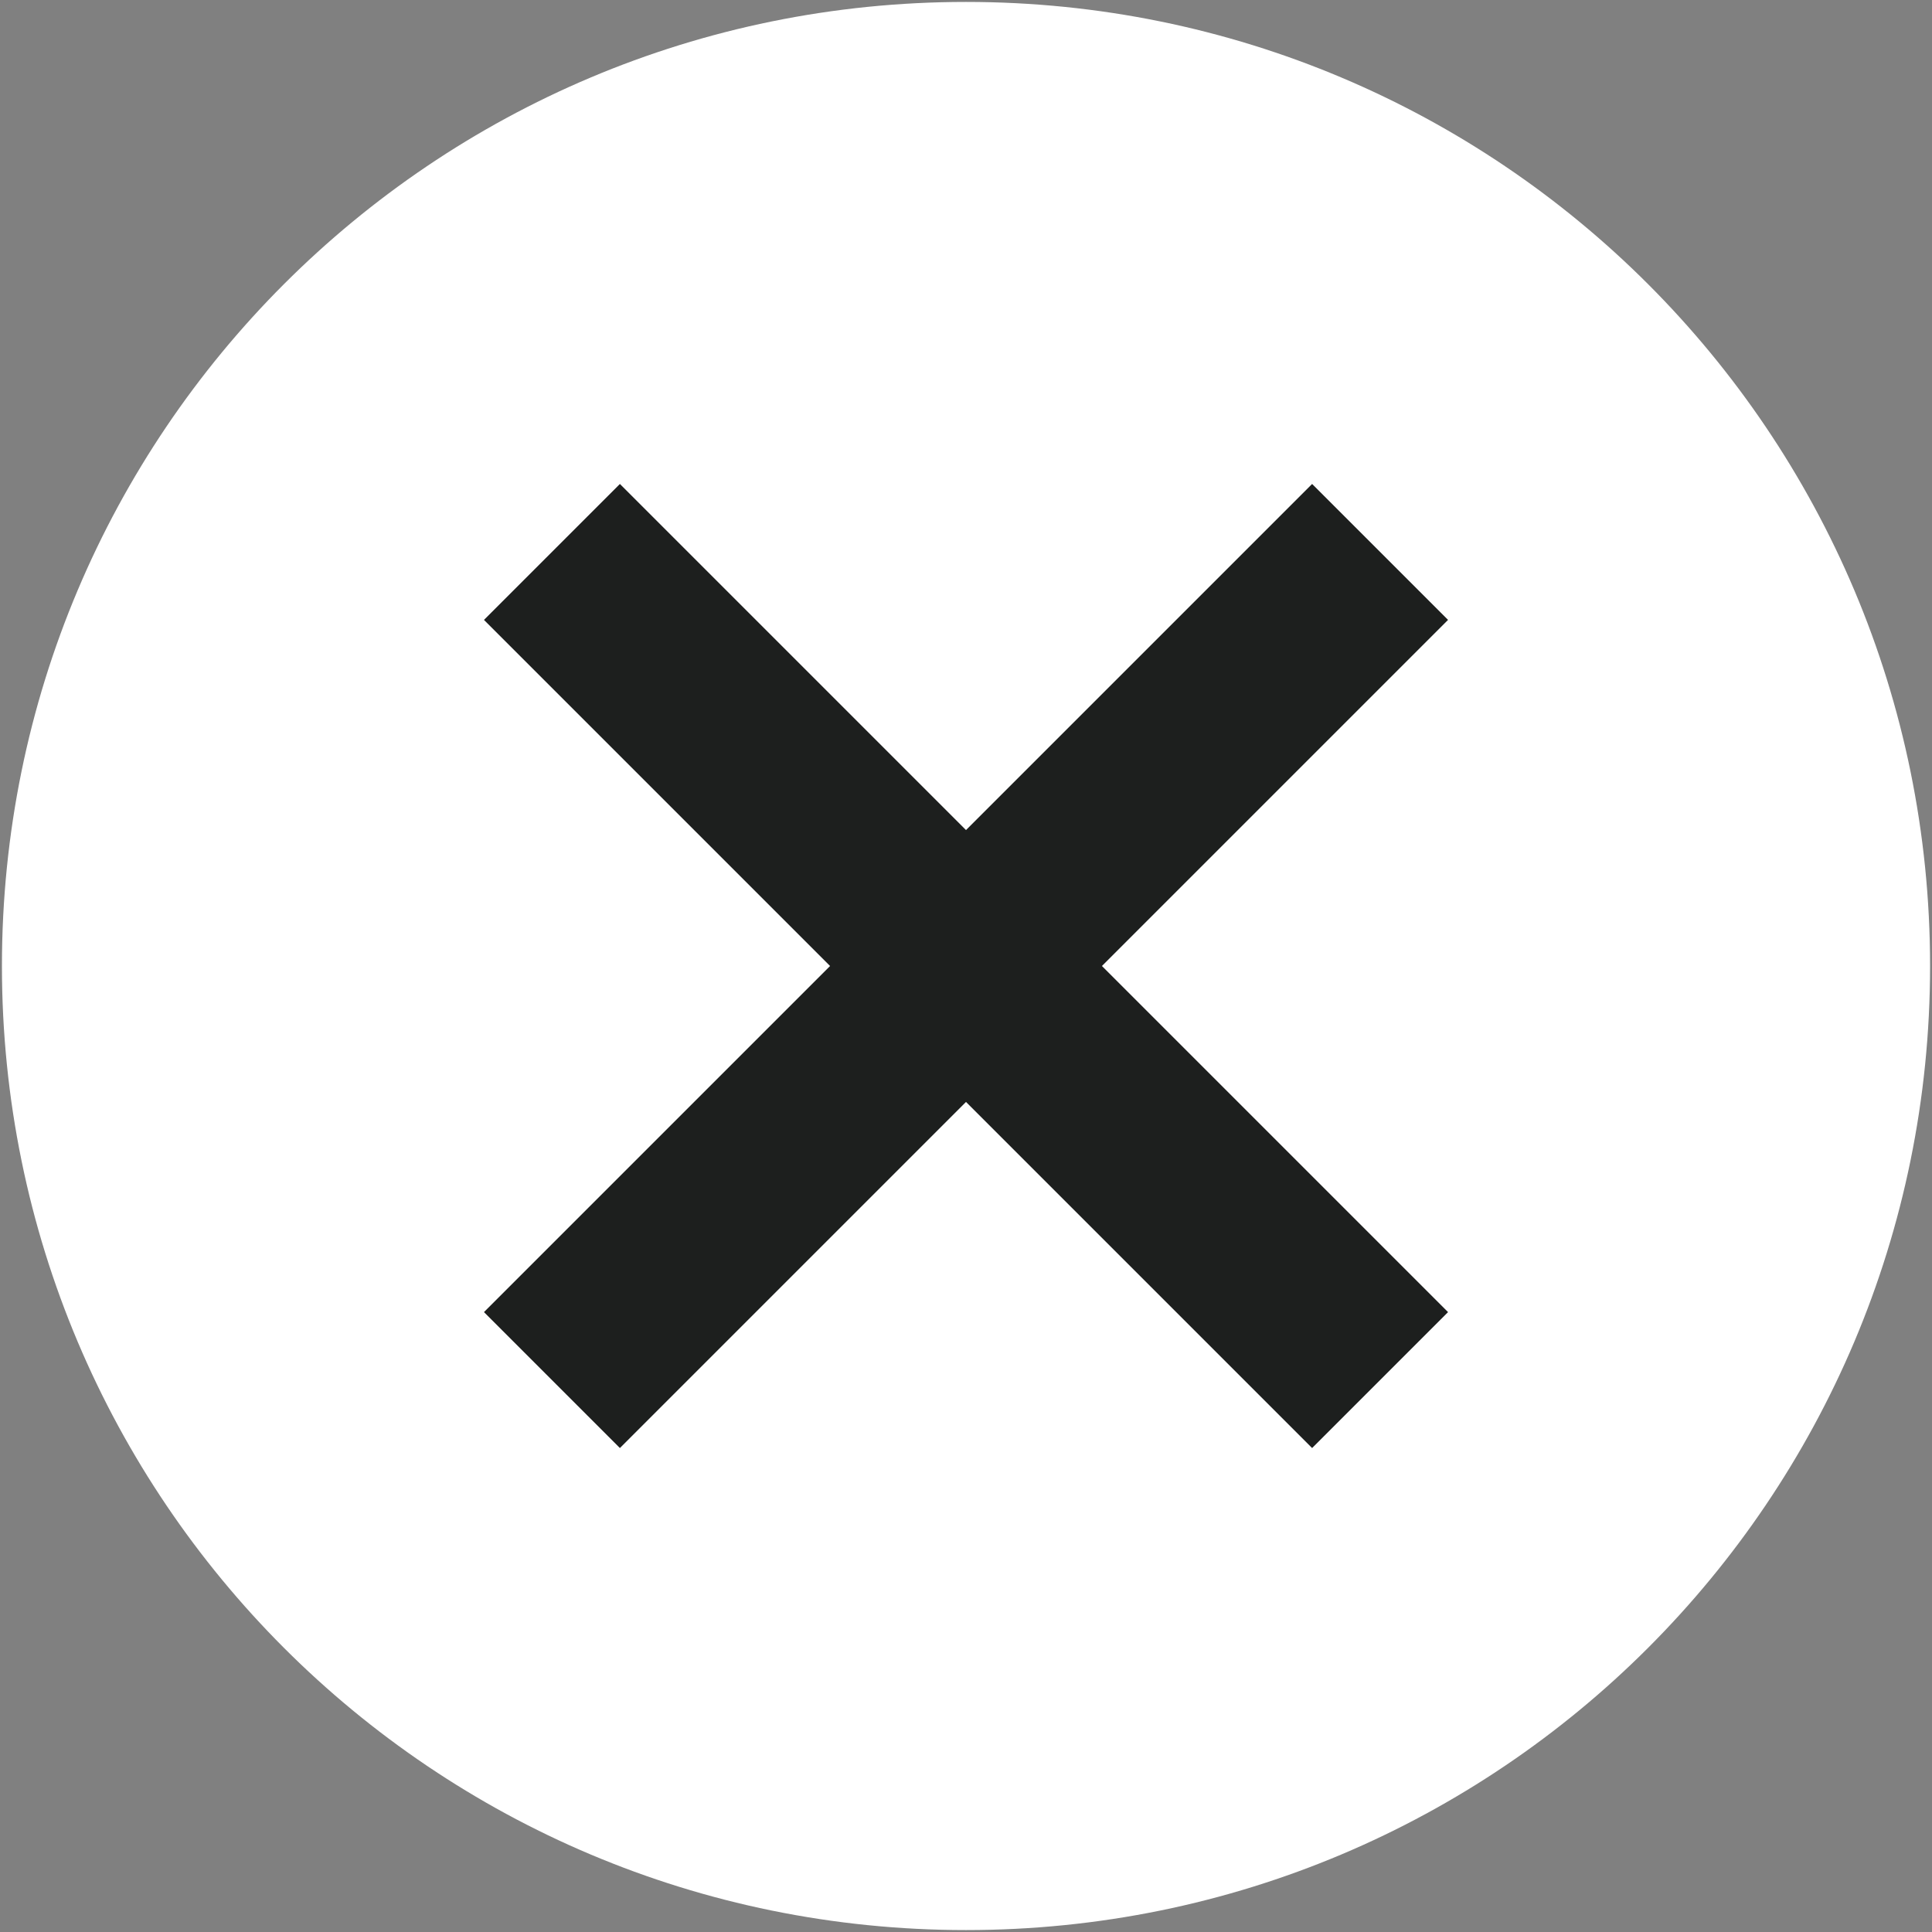 <?xml version="1.0" encoding="UTF-8"?> <svg xmlns="http://www.w3.org/2000/svg" width="668" height="668" viewBox="0 0 668 668" fill="none"><rect x="0" y="0" width="668" height="668" fill="#808080" stroke="none"/><rect x="86" y="46" width="496" height="496" rx="170" fill="#1D1F1E"></rect><path d="M334.001 0.667C149.668 0.667 0.668 149.667 0.668 334C0.668 518.334 149.668 667.334 334.001 667.334C518.335 667.334 667.335 518.334 667.335 334C667.335 149.667 518.335 0.667 334.001 0.667ZM500.668 453.667L453.668 500.667L334.001 381L214.335 500.667L167.335 453.667L287.001 334L167.335 214.334L214.335 167.334L334.001 287L453.668 167.334L500.668 214.334L381.001 334L500.668 453.667Z" fill="white"></path></svg> 
